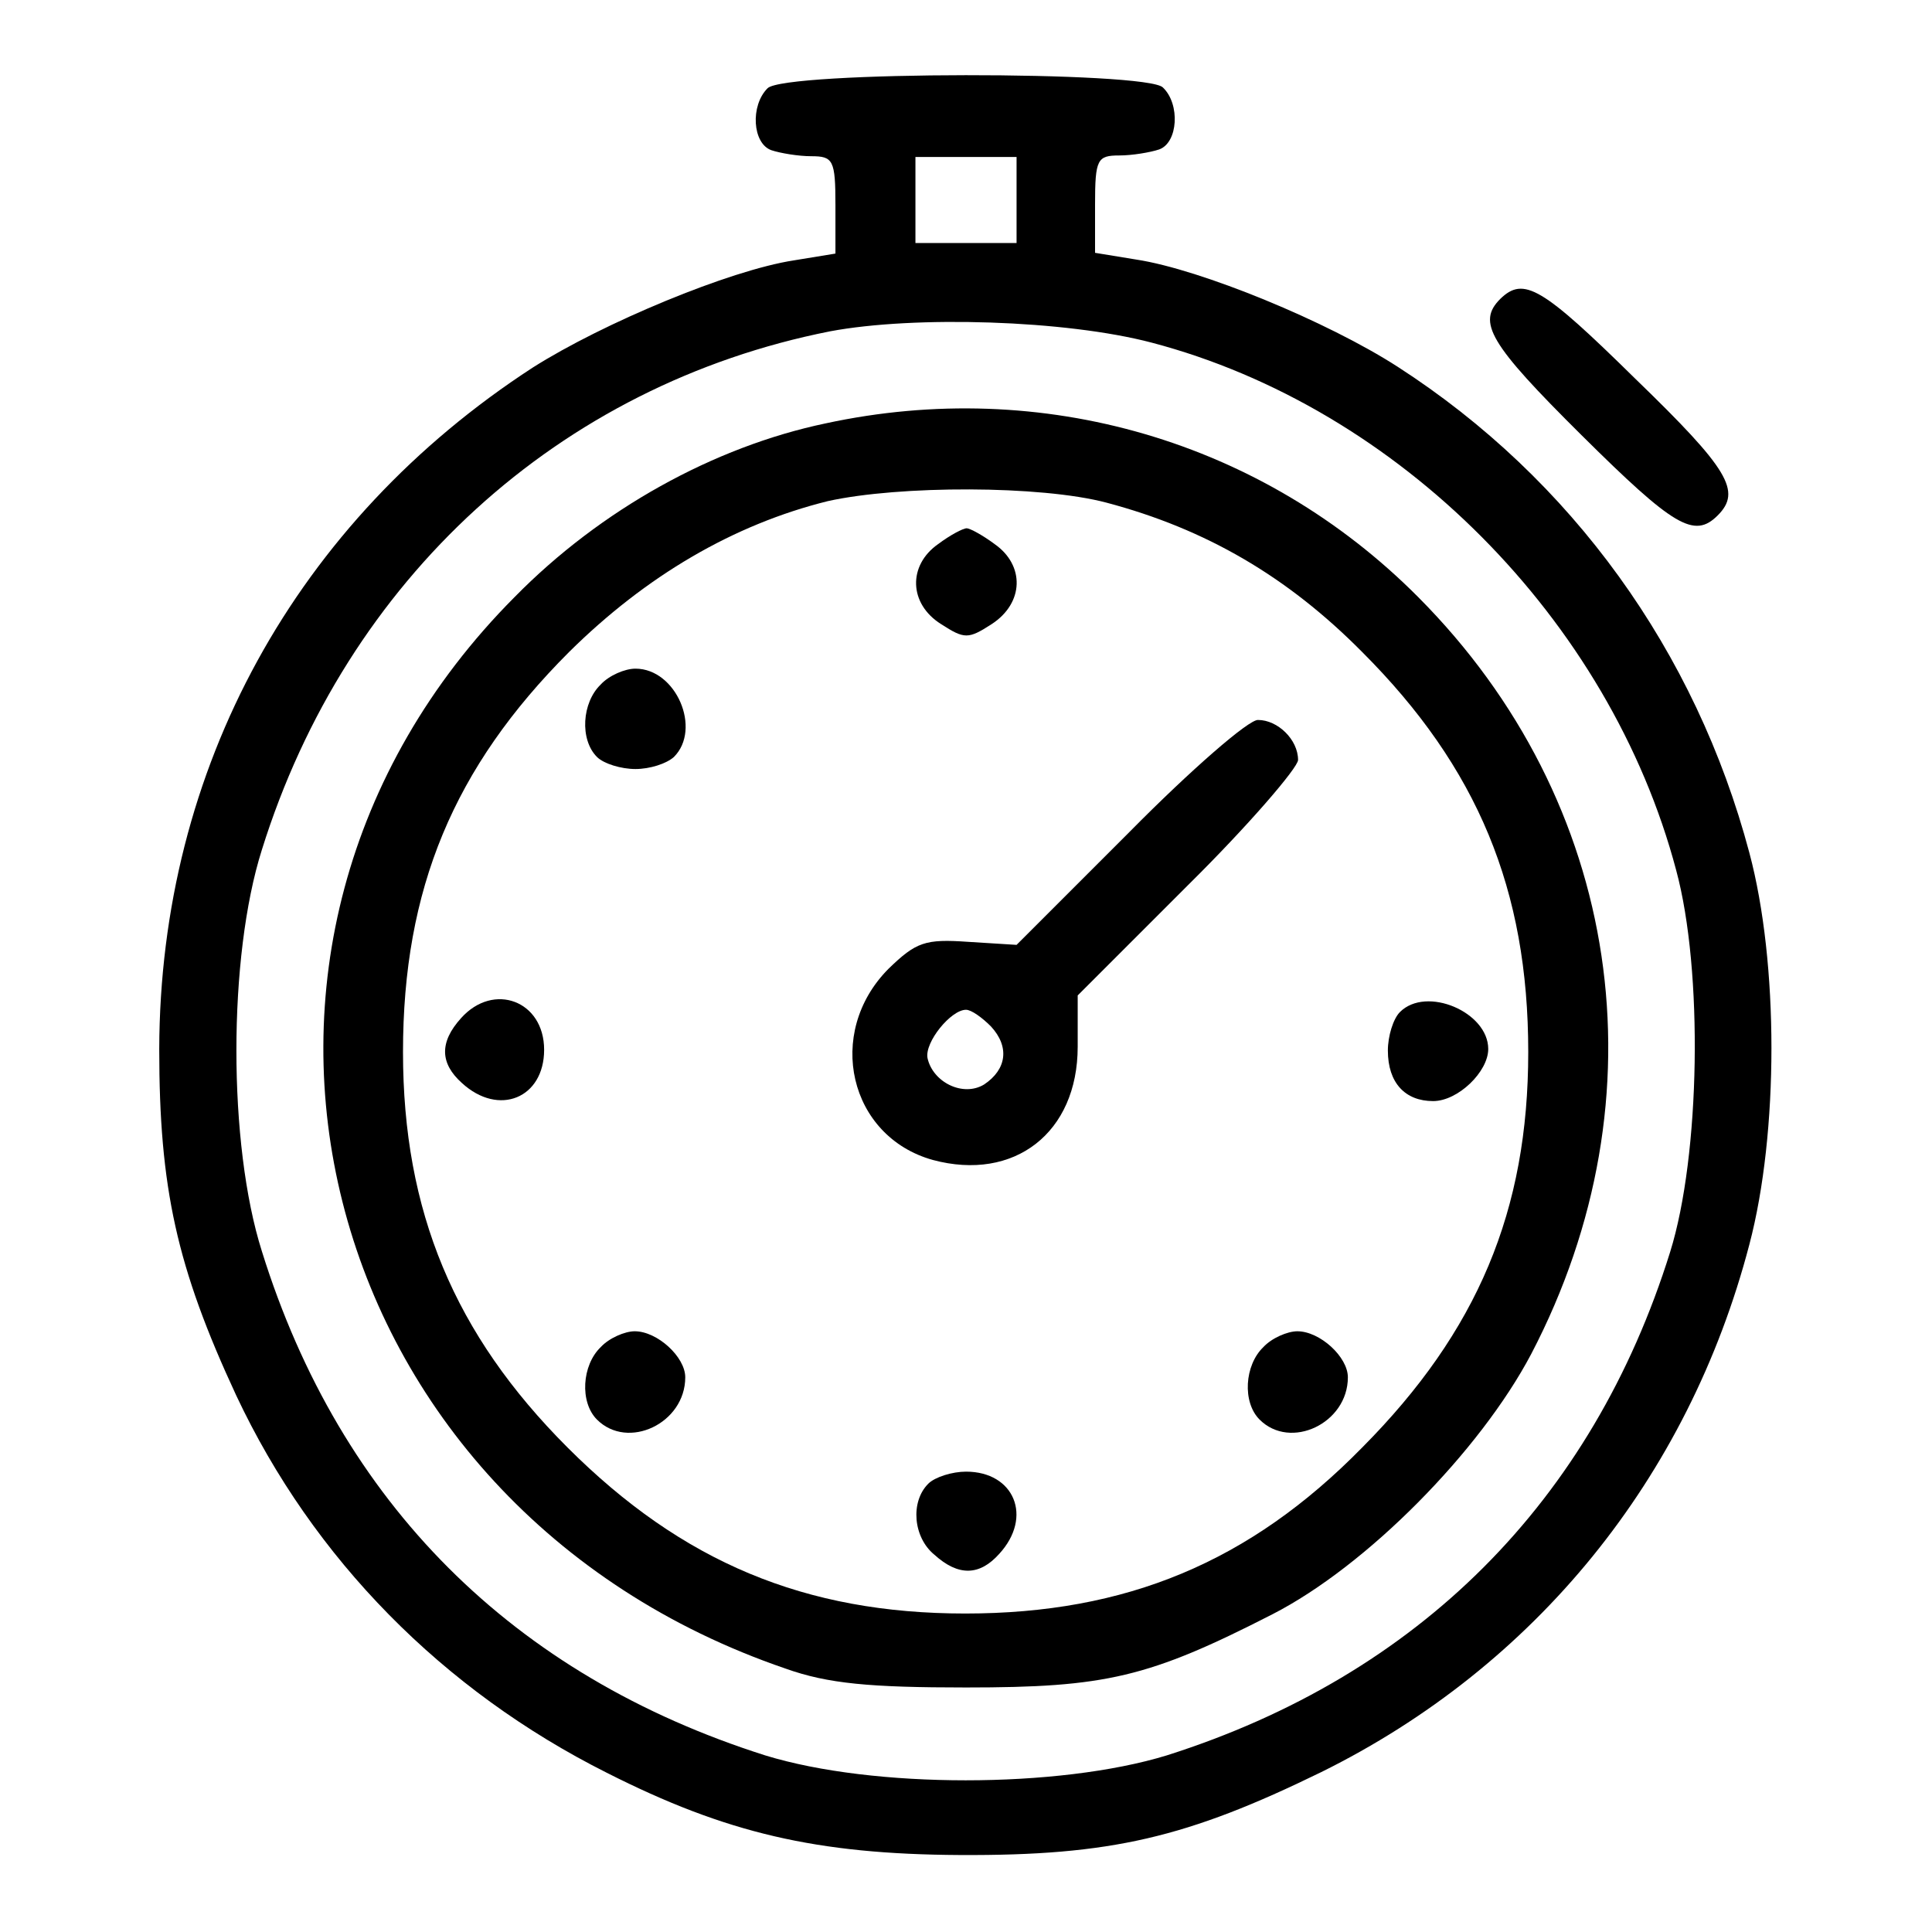 <?xml version="1.0" encoding="utf-8"?>
<!-- Svg Vector Icons : http://www.onlinewebfonts.com/icon -->
<!DOCTYPE svg PUBLIC "-//W3C//DTD SVG 1.1//EN" "http://www.w3.org/Graphics/SVG/1.1/DTD/svg11.dtd">
<svg version="1.1" xmlns="http://www.w3.org/2000/svg" xmlns:xlink="http://www.w3.org/1999/xlink" x="0px" y="0px" viewBox="0 0 256 256" enable-background="new 0 0 256 256" xml:space="preserve">
<g><g><g><path fill="#000000" d="M101.7,11.7c-2.3,2.3-2,7.3,0.5,8.2c1.2,0.4,3.6,0.8,5.3,0.8c2.9,0,3.2,0.5,3.2,6.5v6.4l-5.5,0.9c-8.5,1.3-25.3,8.3-34.6,14.2c-31.4,20.4-49.4,53.1-49.5,90.3c0,18.4,2.3,28.9,10.2,45.9c10.2,21.7,27.4,39.1,49.1,50c15.8,8,27.8,10.8,46.8,10.9c20,0.1,30.1-2.3,47.9-11c28.3-14,48.6-38.9,56.7-69.9c3.9-14.8,3.9-37.3,0-51.9c-7.1-26.7-23.5-49.5-46.6-64.4c-9.3-6-26.1-12.9-34.6-14.2l-5.5-0.9v-6.4c0-6,0.3-6.5,3.2-6.5c1.7,0,4.1-0.4,5.3-0.8c2.5-0.9,2.8-6,0.5-8.2C152.1,9.4,103.9,9.4,101.7,11.7z M134.7,26.5v5.7H128h-6.7v-5.7v-5.7h6.7h6.7V26.5z M152.6,45.4c32.7,8.6,60.7,36.7,69.5,69.9c3.6,13.3,3.2,37.8-0.8,50.6C211,198.9,188,222,154.6,232.6c-14.4,4.4-38.9,4.4-53.2,0C68,222,45.1,199.2,34.7,165.8c-4.5-14.2-4.5-39,0-53.2c11.2-35.9,39.4-61.6,75.3-68.7C121.2,41.8,141.2,42.4,152.6,45.4z"/><path fill="#000000" d="M109.4,56.1c-14.8,3.1-29.8,11.4-41.2,23c-45.8,46-27,120.5,35.9,142c5.6,2,11.2,2.5,23.9,2.5c18.5,0,24.2-1.3,40.6-9.7c12.5-6.4,27.5-21.6,34.3-34.5c17.8-34.1,12-73.2-15-100.3C167.3,58.4,138.1,49.9,109.4,56.1z M146.6,66.6c13.2,3.5,24,9.8,33.9,19.8c15.3,15.3,22,31.5,22,53c0,21-6.7,37-22,52.4c-14.9,15.2-31.3,22-52.6,22c-21.2,0-37.5-6.8-52.7-22c-15-15-21.8-31.3-21.8-52.4c0-21.6,6.7-37.7,22-53c10.2-10.1,21.8-16.9,34.3-20C119.2,64.3,137.9,64.3,146.6,66.6z"/><path fill="#000000" d="M124.3,72.1c-4,2.8-3.9,7.9,0.4,10.6c3.1,2,3.6,2,6.7,0c4.3-2.8,4.4-7.8,0.4-10.6c-1.6-1.2-3.3-2.1-3.7-2.1C127.6,70,125.9,70.9,124.3,72.1z"/><path fill="#000000" d="M79.6,90.7c-2.5,2.4-2.8,7.3-0.5,9.6c0.9,0.9,3.2,1.6,5.1,1.6c1.9,0,4.1-0.7,5.1-1.6c3.7-3.7,0.3-11.7-5.1-11.7C82.8,88.6,80.7,89.5,79.6,90.7z"/><path fill="#000000" d="M149.7,110.2l-15,15l-6.4-0.4c-5.7-0.4-6.9,0-10.6,3.6c-8.4,8.5-5.2,22.2,5.9,25.3c10.8,2.9,19.2-3.6,19.2-15v-6.8l14.6-14.6c8.1-8,14.6-15.6,14.6-16.6c0-2.7-2.7-5.3-5.3-5.3C165.5,95.3,157.8,102,149.7,110.2z M131.3,136c2.5,2.7,2.1,5.7-0.9,7.7c-2.8,1.7-6.8-0.3-7.5-3.5c-0.4-2.1,3.1-6.4,5.1-6.4C128.7,133.8,130.1,134.8,131.3,136z"/><path fill="#000000" d="M61.1,134.9c-2.9,3.2-2.8,6,0.1,8.6c4.9,4.5,10.9,2,10.9-4.4C72.1,132.6,65.4,130.1,61.1,134.9z"/><path fill="#000000" d="M185.5,134.1c-0.9,0.9-1.6,3.2-1.6,5.1c0,4.3,2.3,6.7,6,6.7c3.3,0,7.3-3.9,7.3-6.9C197.2,134.1,189,130.6,185.5,134.1z"/><path fill="#000000" d="M79.6,178.5c-2.5,2.4-2.8,7.3-0.5,9.6c4.1,4.1,11.7,0.5,11.7-5.6c0-2.7-3.7-6.1-6.7-6.1C82.8,176.4,80.7,177.3,79.6,178.5z"/><path fill="#000000" d="M167.4,178.5c-2.5,2.4-2.8,7.3-0.5,9.6c4.1,4.1,11.7,0.5,11.7-5.6c0-2.7-3.7-6.1-6.7-6.1C170.6,176.4,168.5,177.3,167.4,178.5z"/><path fill="#000000" d="M123,196.6c-2.4,2.4-2,7.1,0.8,9.4c3.2,2.9,6,2.8,8.6-0.1c4.5-4.9,2-10.9-4.4-10.9C126.2,195,123.9,195.7,123,196.6z"/><path fill="#000000" d="M198.8,39.6c-3.1,3.1-1.5,5.9,10.8,18.1c12.2,12.1,14.9,13.7,18,10.6c3.2-3.2,1.5-6.1-10.9-18.1C204.3,38,201.9,36.6,198.8,39.6z"/></g></g></g>
</svg>